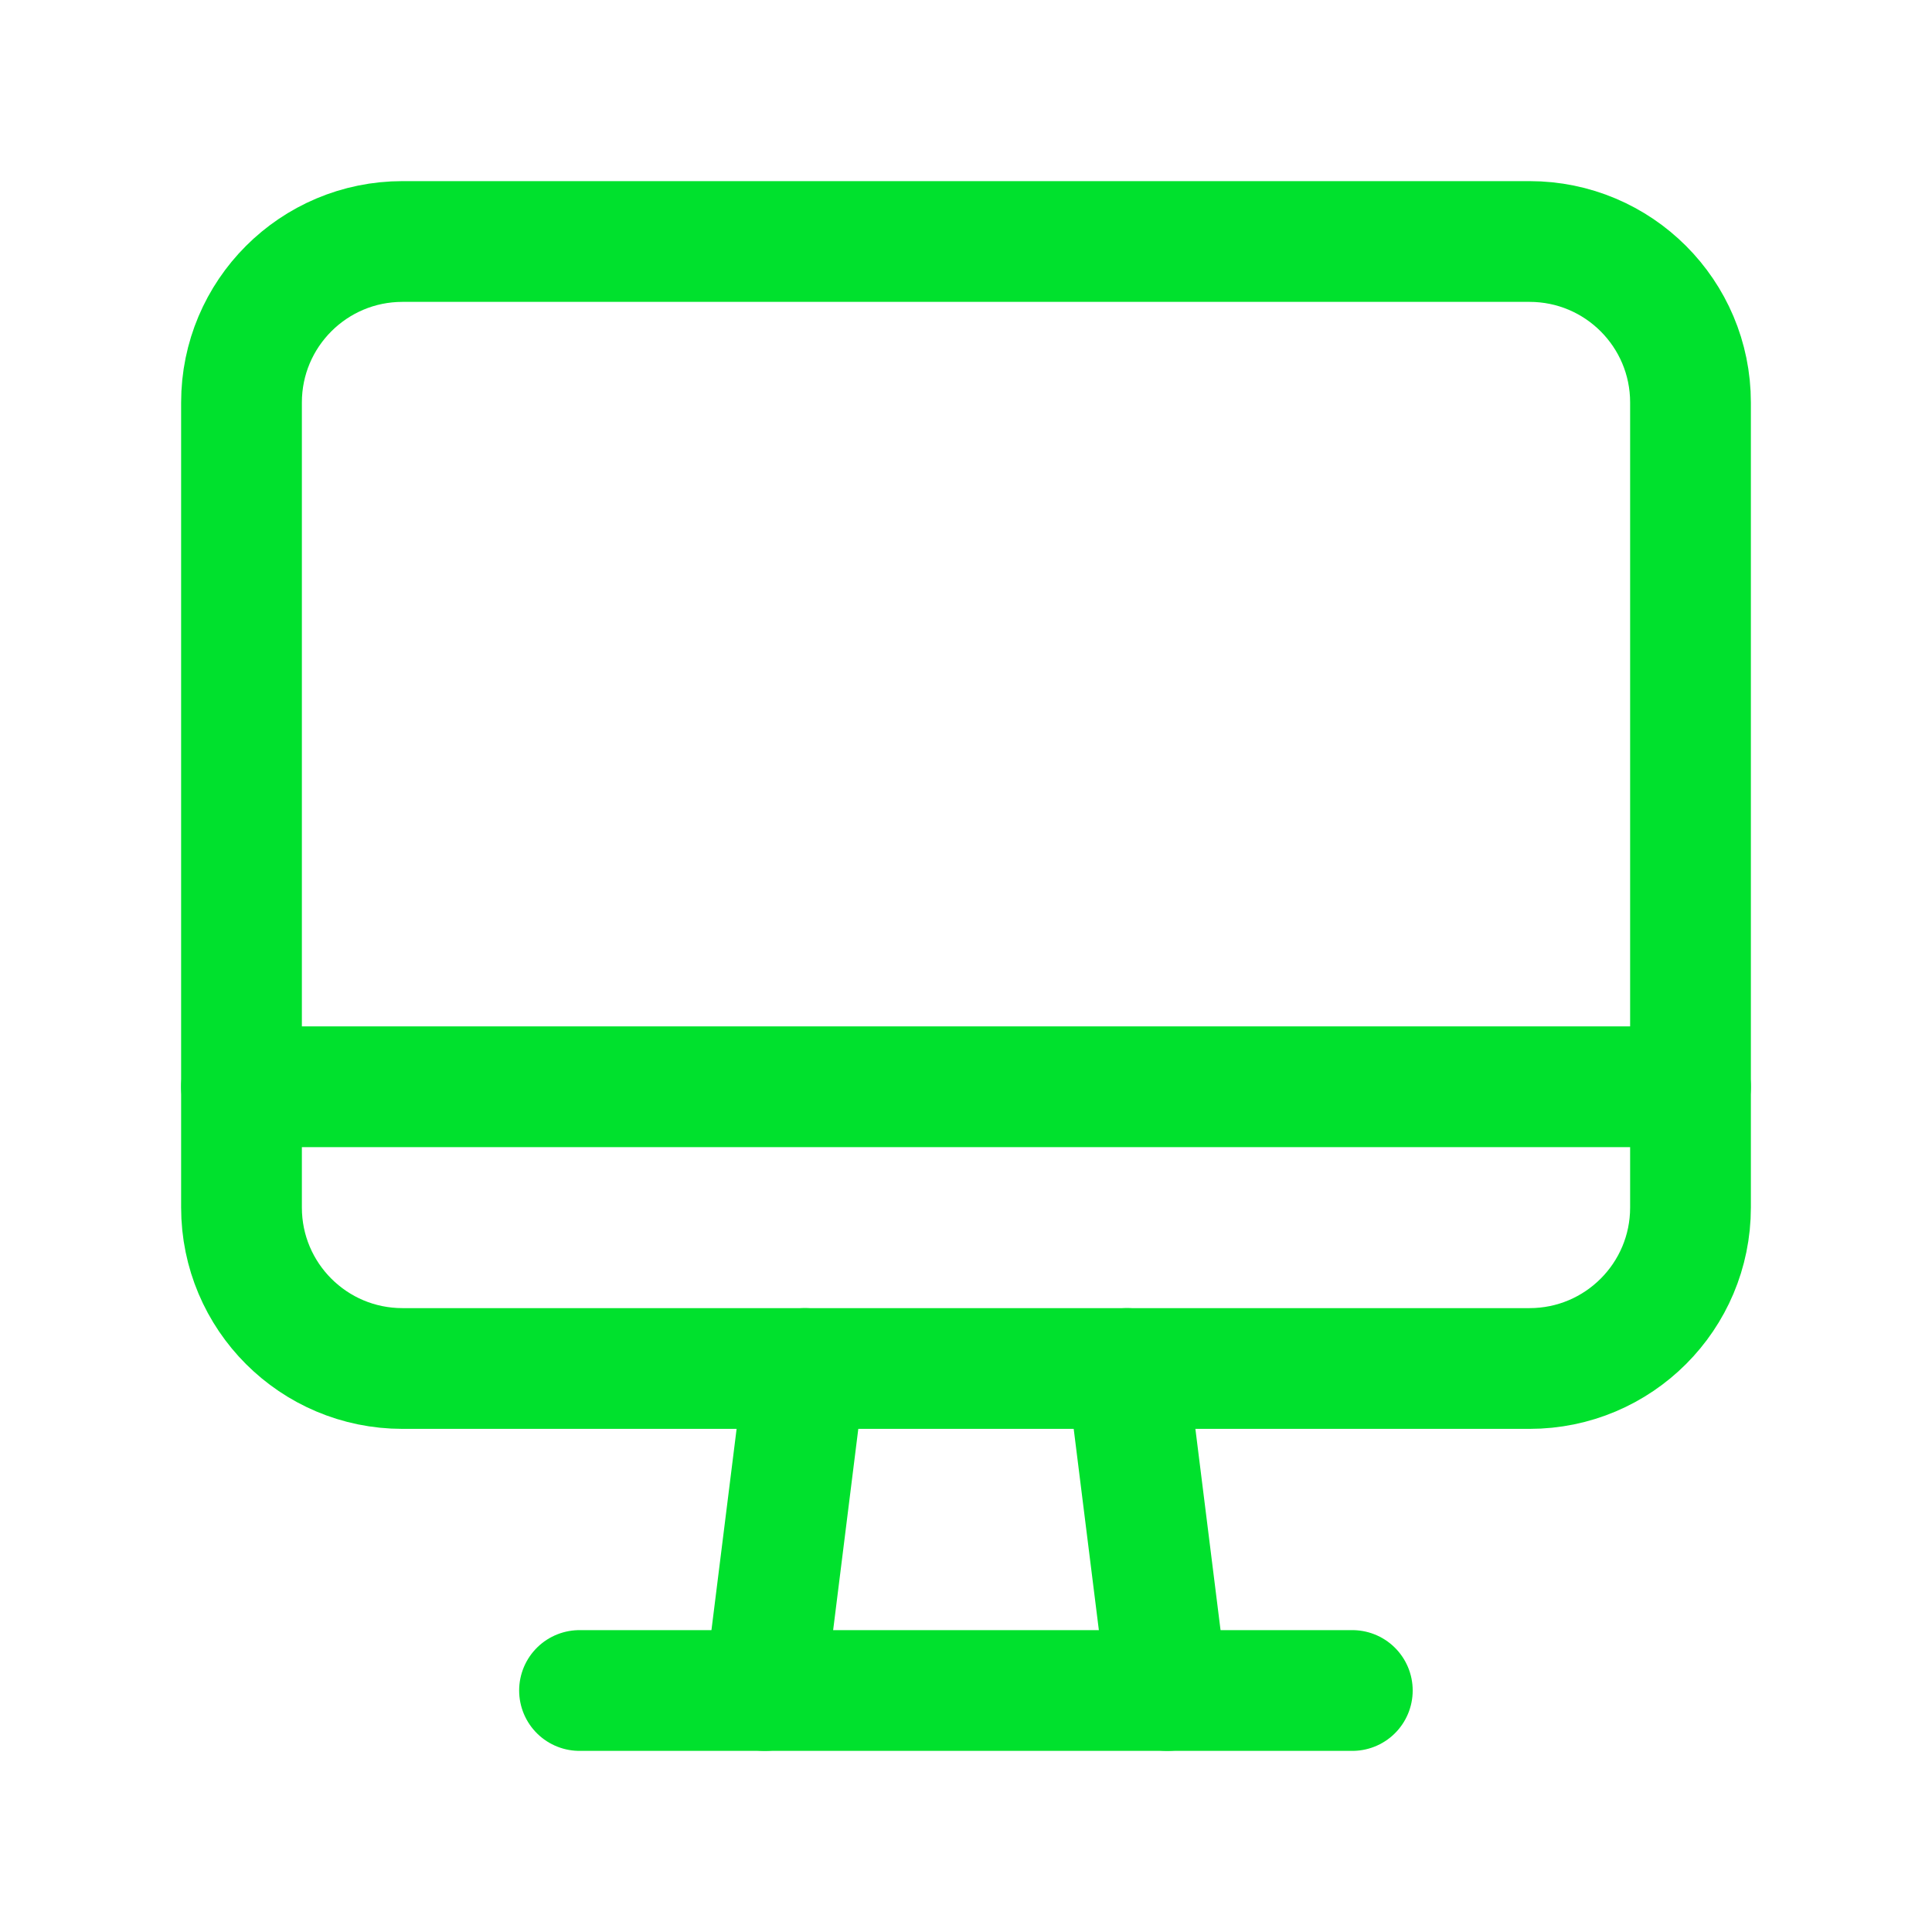 <svg width="48" height="48" viewBox="0 0 48 48" fill="none" xmlns="http://www.w3.org/2000/svg">
<path fill-rule="evenodd" clip-rule="evenodd" d="M38 34H10C7.79 34 6 32.21 6 30V10C6 7.79 7.79 6 10 6H38C40.21 6 42 7.79 42 10V30C42 32.21 40.21 34 38 34Z" stroke="#00E12D" stroke-width="3" stroke-linecap="round" stroke-linejoin="round"/>
<path d="M28 34L29 42" stroke="#00E12D" stroke-width="3" stroke-linecap="round" stroke-linejoin="round"/>
<path d="M20 34L19 42" stroke="#00E12D" stroke-width="3" stroke-linecap="round" stroke-linejoin="round"/>
<path d="M14.398 42H33.598" stroke="#00E12D" stroke-width="3" stroke-linecap="round" stroke-linejoin="round"/>
<path d="M42 27H6" stroke="#00E12D" stroke-width="3" stroke-linecap="round" stroke-linejoin="round"/>
</svg>
